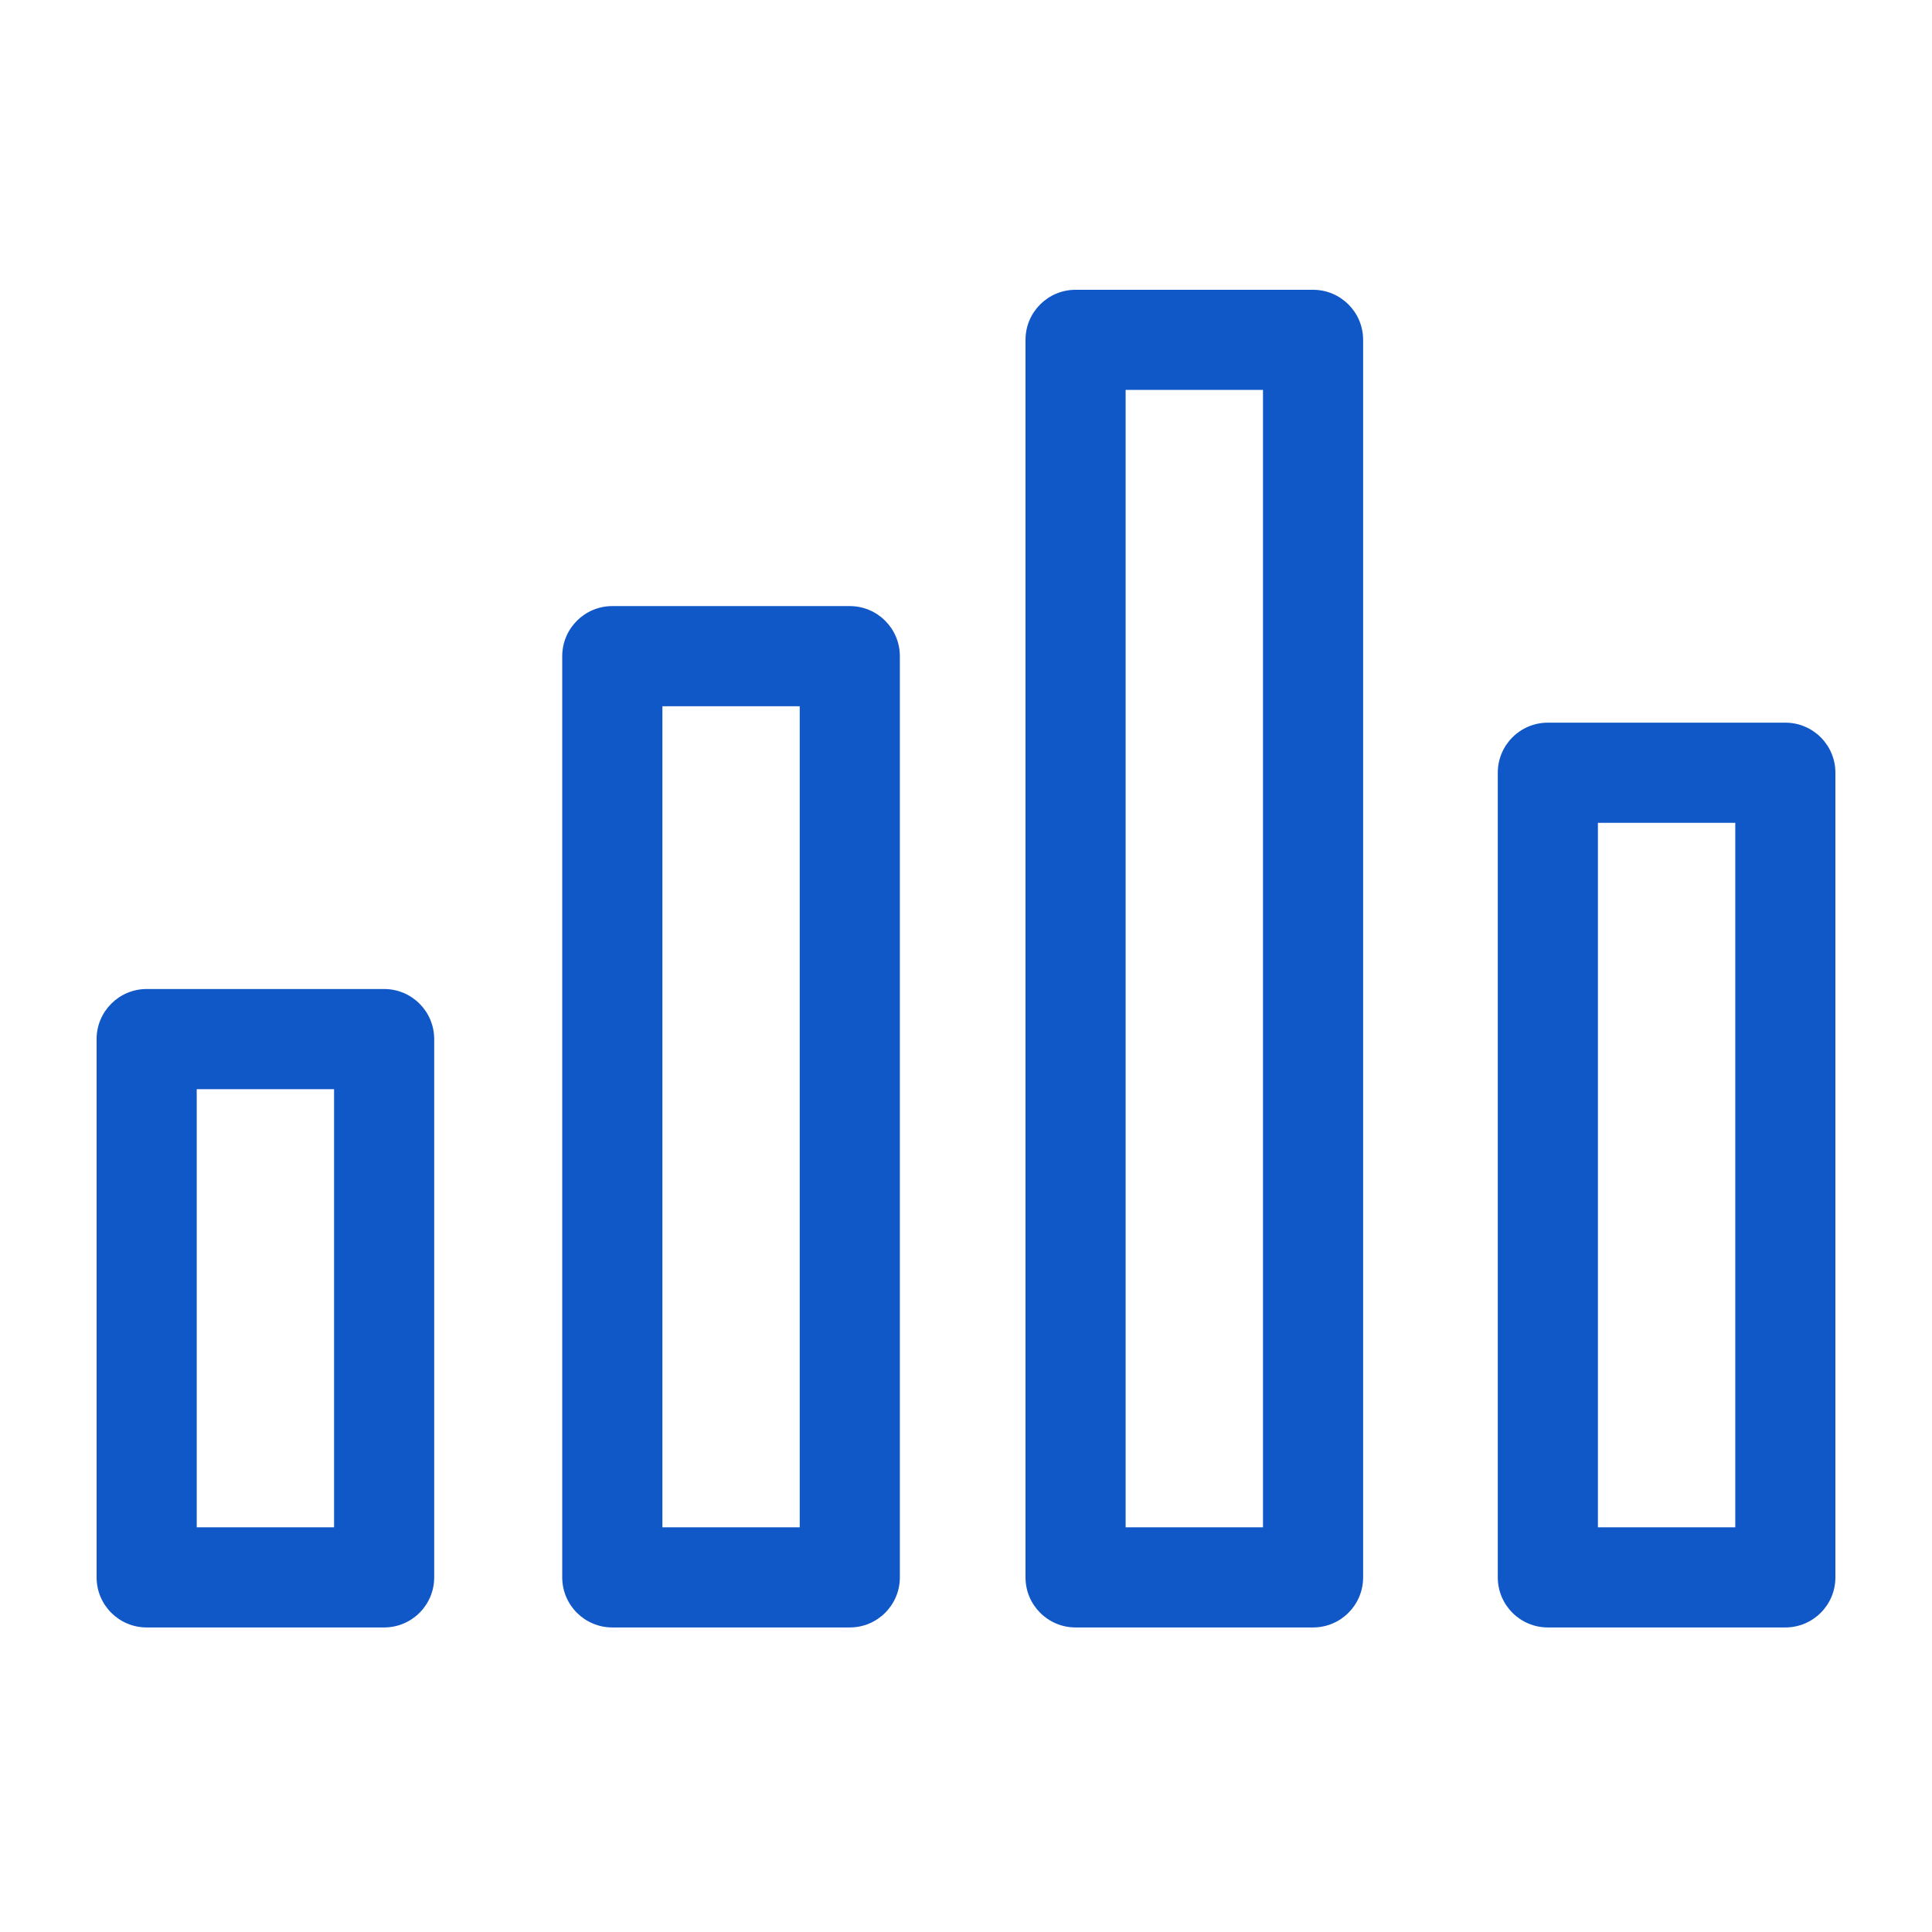 <svg width="80" height="80" viewBox="0 0 80 80" fill="none" xmlns="http://www.w3.org/2000/svg">
<path fill-rule="evenodd" clip-rule="evenodd" d="M54.371 12H44.537C43.391 12 42.464 12.927 42.464 14.073V65.316C42.464 66.461 43.391 67.389 44.537 67.389H54.371C55.515 67.389 56.444 66.461 56.444 65.316V14.073C56.444 12.927 55.515 12 54.371 12ZM25.354 25.097H35.188C36.333 25.097 37.261 26.026 37.261 27.17V65.316C37.261 66.461 36.333 67.389 35.188 67.389H25.354C24.21 67.389 23.281 66.461 23.281 65.316V27.17C23.281 26.026 24.21 25.097 25.354 25.097ZM6.073 40.953H15.906C17.052 40.953 17.979 41.882 17.979 43.026V65.316C17.979 66.461 17.052 67.389 15.906 67.389H6.073C4.929 67.389 4 66.461 4 65.316V43.026C4 41.882 4.929 40.953 6.073 40.953ZM64.093 29.924H73.927C75.073 29.924 76 30.852 76 31.997V65.316C76 66.461 75.073 67.389 73.927 67.389H64.093C62.948 67.389 62.02 66.461 62.02 65.316V31.997C62.02 30.852 62.948 29.924 64.093 29.924ZM8.146 63.243H13.833V45.1H8.146V63.243ZM33.115 63.243H27.429V29.244H33.115V63.243ZM46.61 63.243H52.298V16.146H46.61V63.243ZM71.854 63.243H66.166V34.071H71.854V63.243Z" fill="#1057C8"/>
<mask id="mask0_1802_44535" style="mask-type:luminance" maskUnits="userSpaceOnUse" x="4" y="12" width="72" height="56">
<path fill-rule="evenodd" clip-rule="evenodd" d="M54.371 12H44.537C43.391 12 42.464 12.927 42.464 14.073V65.316C42.464 66.461 43.391 67.389 44.537 67.389H54.371C55.515 67.389 56.444 66.461 56.444 65.316V14.073C56.444 12.927 55.515 12 54.371 12ZM25.354 25.097H35.188C36.333 25.097 37.261 26.026 37.261 27.17V65.316C37.261 66.461 36.333 67.389 35.188 67.389H25.354C24.21 67.389 23.281 66.461 23.281 65.316V27.17C23.281 26.026 24.21 25.097 25.354 25.097ZM6.073 40.953H15.906C17.052 40.953 17.979 41.882 17.979 43.026V65.316C17.979 66.461 17.052 67.389 15.906 67.389H6.073C4.929 67.389 4 66.461 4 65.316V43.026C4 41.882 4.929 40.953 6.073 40.953ZM64.093 29.924H73.927C75.073 29.924 76 30.852 76 31.997V65.316C76 66.461 75.073 67.389 73.927 67.389H64.093C62.948 67.389 62.02 66.461 62.02 65.316V31.997C62.02 30.852 62.948 29.924 64.093 29.924ZM8.146 63.243H13.833V45.1H8.146V63.243ZM33.115 63.243H27.429V29.244H33.115V63.243ZM46.61 63.243H52.298V16.146H46.61V63.243ZM71.854 63.243H66.166V34.071H71.854V63.243Z" fill="white"/>
</mask>
<g mask="url(#mask0_1802_44535)">
</g>
</svg>
